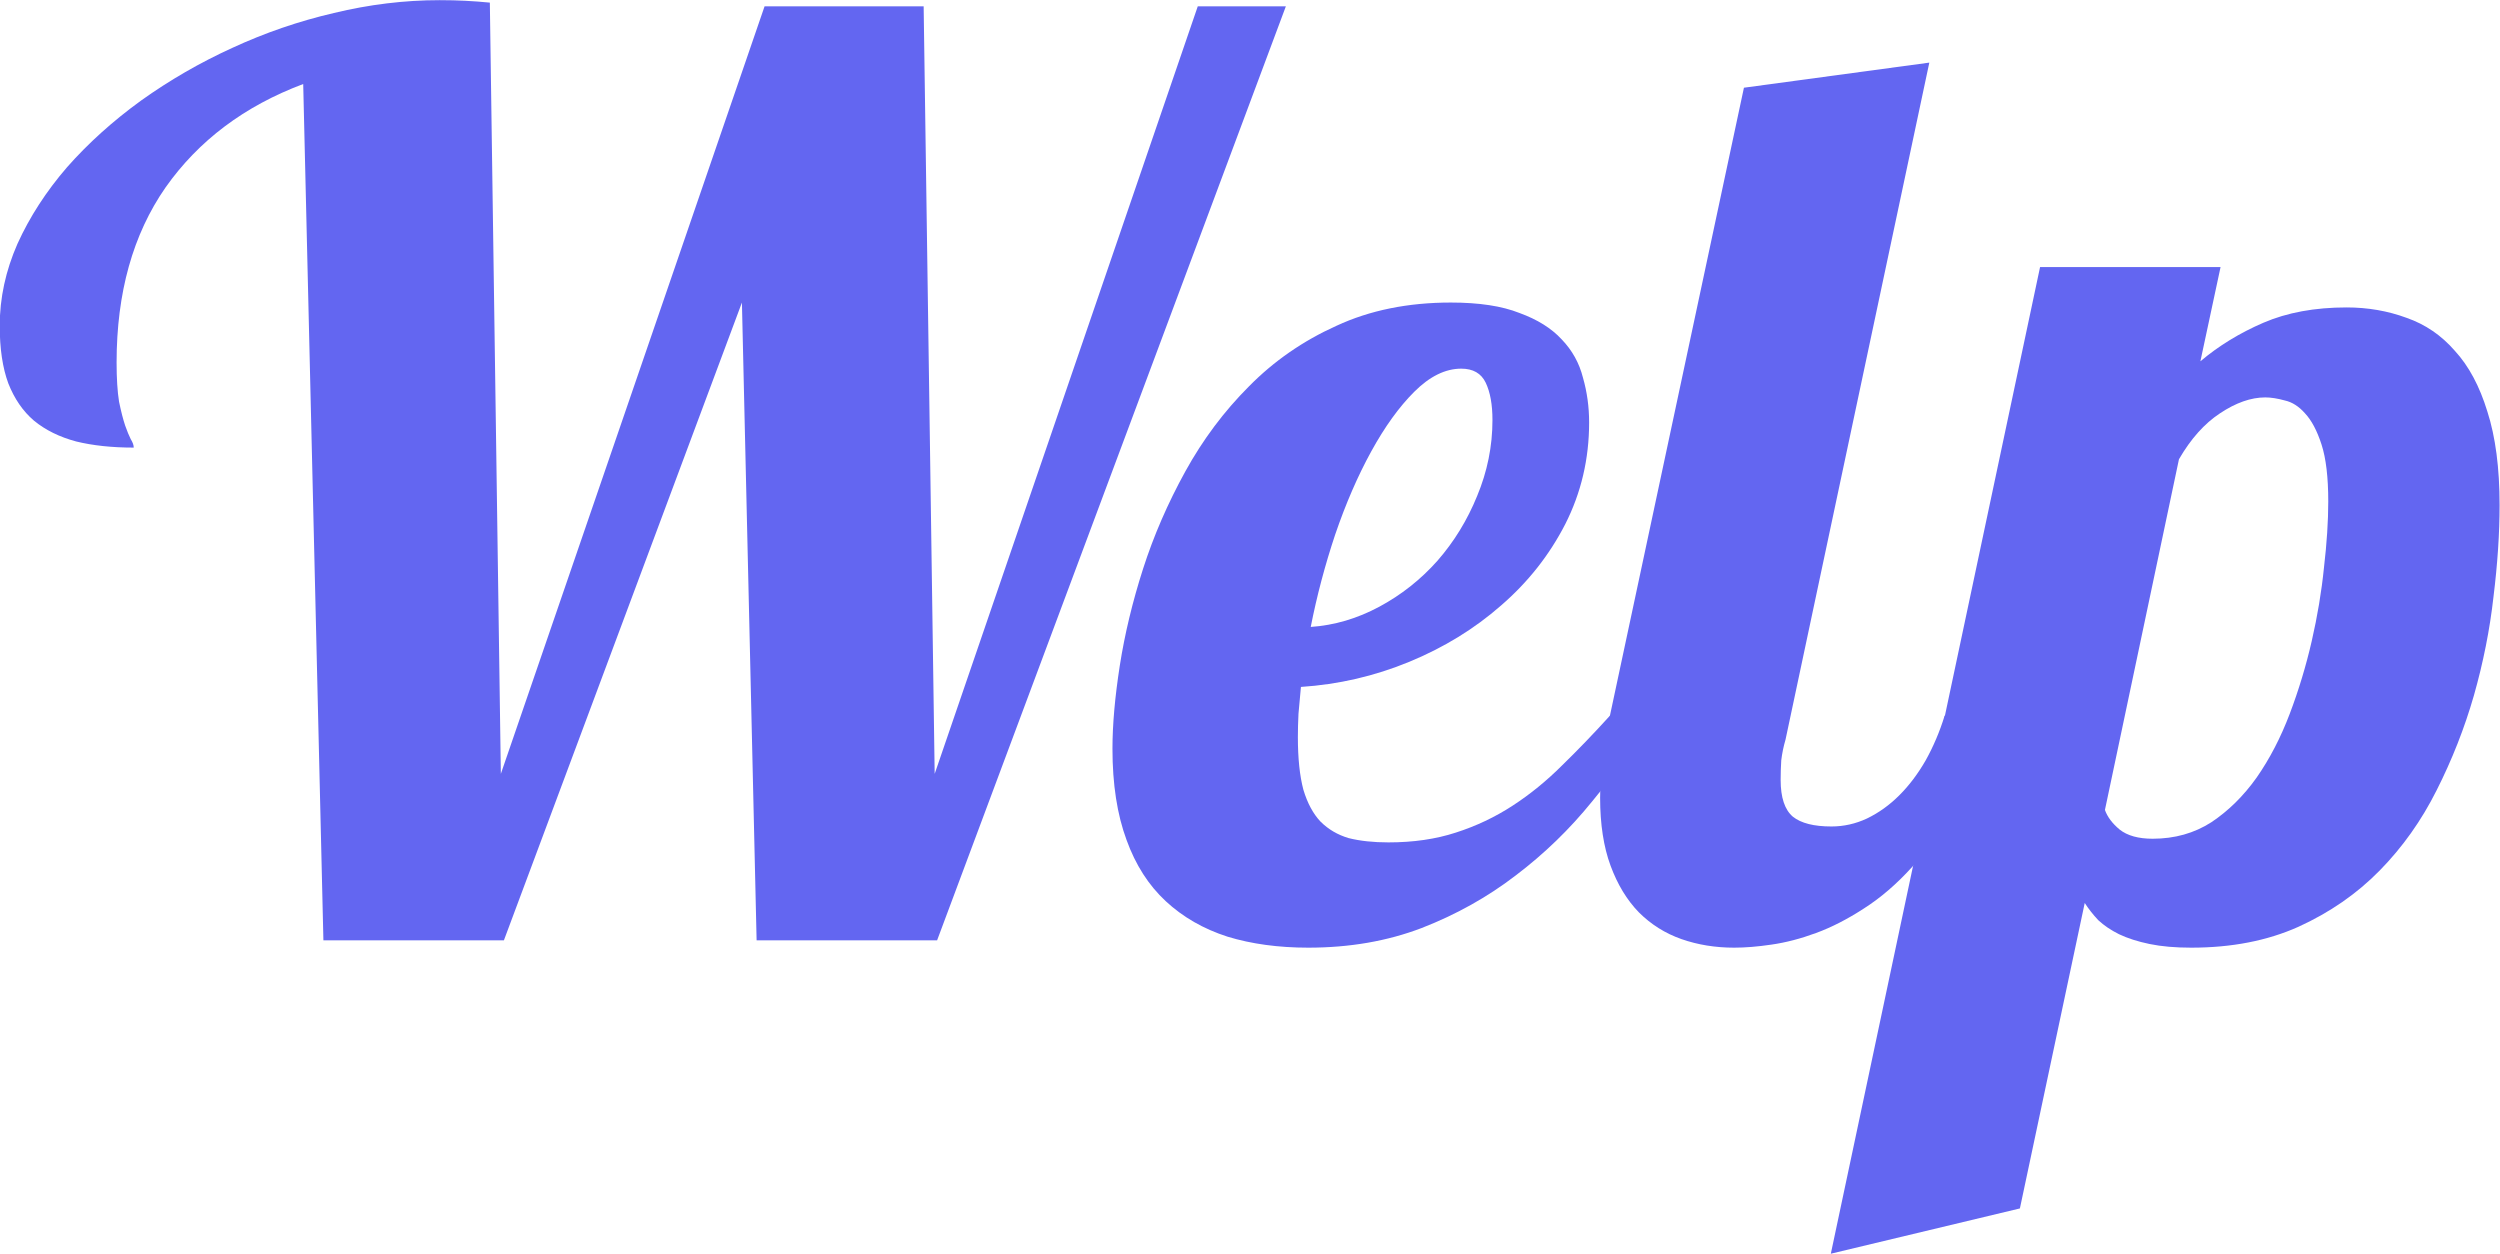 <?xml version="1.0" encoding="UTF-8" standalone="no"?>
<!DOCTYPE svg PUBLIC "-//W3C//DTD SVG 1.1//EN" "http://www.w3.org/Graphics/SVG/1.1/DTD/svg11.dtd">
<svg width="100%" height="100%" viewBox="0 0 1527 766" version="1.1" xmlns="http://www.w3.org/2000/svg" xmlns:xlink="http://www.w3.org/1999/xlink" xml:space="preserve" xmlns:serif="http://www.serif.com/" style="fill-rule:evenodd;clip-rule:evenodd;stroke-linejoin:round;stroke-miterlimit:2;">
    <g transform="matrix(1,0,0,1,-811.937,-129.124)">
        <g transform="matrix(1,0,0,0.757,650.685,0)">
            <g transform="matrix(15.308,0,0,20.229,-12873.4,-14209)">
                <g transform="matrix(1,0,0,1,2.744,0)">
                    <path d="M878.938,748.346L878.352,722.907L868.855,748.346L861.653,748.346L860.847,714.191C858.504,715.07 856.673,716.445 855.354,718.317C854.052,720.189 853.401,722.516 853.401,725.3C853.401,725.934 853.434,726.455 853.499,726.862C853.58,727.253 853.661,727.57 853.743,727.814C853.824,728.042 853.897,728.221 853.963,728.351C854.044,728.482 854.085,728.595 854.085,728.693C853.222,728.693 852.457,728.612 851.79,728.449C851.122,728.27 850.561,727.993 850.105,727.619C849.666,727.245 849.324,726.748 849.08,726.13C848.852,725.511 848.738,724.746 848.738,723.835C848.738,722.728 848.974,721.637 849.446,720.563C849.934,719.489 850.593,718.472 851.423,717.511C852.27,716.551 853.255,715.664 854.378,714.85C855.517,714.037 856.729,713.337 858.015,712.751C859.317,712.149 860.668,711.685 862.068,711.359C863.484,711.017 864.892,710.846 866.292,710.846C866.666,710.846 867.008,710.855 867.317,710.871C867.643,710.887 867.968,710.912 868.294,710.944L868.733,741.706L879.256,711.091L885.603,711.091L886.043,741.706L896.541,711.091L900.056,711.091L886.14,748.346L878.938,748.346Z" style="fill:rgb(99,102,241);fill-rule:nonzero;"/>
                </g>
                <path d="M917.439,739.386C916.739,740.558 915.934,741.698 915.022,742.804C914.127,743.911 913.11,744.896 911.97,745.759C910.847,746.621 909.594,747.321 908.211,747.858C906.843,748.379 905.338,748.639 903.694,748.639C902.506,748.639 901.432,748.493 900.471,748.2C899.511,747.891 898.689,747.419 898.006,746.784C897.322,746.149 896.801,745.335 896.443,744.343C896.069,743.333 895.881,742.121 895.881,740.705C895.881,739.745 895.979,738.638 896.174,737.385C896.37,736.131 896.679,734.845 897.102,733.527C897.525,732.209 898.087,730.915 898.787,729.645C899.487,728.376 900.333,727.245 901.326,726.252C902.319,725.243 903.482,724.437 904.817,723.835C906.152,723.216 907.673,722.907 909.382,722.907C910.506,722.907 911.417,723.045 912.117,723.322C912.833,723.582 913.395,723.932 913.801,724.372C914.225,724.811 914.509,725.324 914.656,725.91C914.819,726.48 914.9,727.074 914.9,727.692C914.9,729.141 914.583,730.492 913.948,731.745C913.313,732.982 912.459,734.064 911.384,734.992C910.326,735.92 909.106,736.668 907.722,737.238C906.339,737.808 904.898,738.141 903.401,738.239C903.368,738.613 903.336,738.971 903.303,739.313C903.287,739.639 903.279,739.948 903.279,740.241C903.279,741.087 903.352,741.787 903.499,742.341C903.661,742.878 903.889,743.301 904.182,743.61C904.492,743.919 904.866,744.139 905.305,744.269C905.761,744.383 906.29,744.44 906.892,744.44C907.885,744.44 908.78,744.31 909.578,744.05C910.392,743.789 911.148,743.431 911.848,742.975C912.548,742.52 913.207,741.983 913.826,741.364C914.461,740.746 915.095,740.086 915.73,739.386L917.439,739.386ZM903.792,735.846C904.736,735.781 905.647,735.513 906.526,735.041C907.405,734.569 908.178,733.958 908.845,733.21C909.513,732.445 910.042,731.582 910.432,730.622C910.839,729.645 911.043,728.636 911.043,727.594C911.043,726.976 910.953,726.48 910.774,726.105C910.595,725.731 910.27,725.544 909.798,725.544C909.163,725.544 908.536,725.853 907.918,726.471C907.315,727.074 906.746,727.863 906.209,728.84C905.672,729.816 905.191,730.923 904.768,732.16C904.361,733.381 904.036,734.609 903.792,735.846Z" style="fill:rgb(99,102,241);fill-rule:nonzero;"/>
                <path d="M931.184,739.386C930.712,740.737 930.183,741.909 929.597,742.902C929.028,743.895 928.425,744.733 927.791,745.417C927.172,746.1 926.529,746.654 925.862,747.077C925.211,747.5 924.576,747.826 923.958,748.053C923.339,748.281 922.745,748.436 922.175,748.517C921.622,748.599 921.126,748.639 920.686,748.639C919.937,748.639 919.238,748.525 918.587,748.298C917.936,748.07 917.366,747.712 916.878,747.223C916.406,746.735 916.031,746.117 915.755,745.368C915.478,744.619 915.339,743.716 915.339,742.658C915.339,742.202 915.372,741.706 915.437,741.169C915.502,740.615 915.6,740.021 915.73,739.386L921.077,714.338L928.474,713.337L922.737,740.339C922.656,740.615 922.599,740.892 922.566,741.169C922.55,741.429 922.542,741.69 922.542,741.95C922.542,742.65 922.704,743.138 923.03,743.415C923.355,743.675 923.868,743.805 924.568,743.805C925.056,743.805 925.528,743.7 925.984,743.488C926.456,743.26 926.887,742.951 927.278,742.56C927.669,742.17 928.019,741.706 928.328,741.169C928.637,740.615 928.889,740.021 929.085,739.386L931.184,739.386Z" style="fill:rgb(99,102,241);fill-rule:nonzero;"/>
                <path d="M924.544,760.846L932.893,721.491L940.095,721.491L939.29,725.251C940.022,724.632 940.86,724.12 941.804,723.713C942.748,723.306 943.855,723.102 945.125,723.102C945.971,723.102 946.769,723.241 947.517,723.517C948.266,723.778 948.909,724.217 949.446,724.836C949.999,725.438 950.431,726.244 950.74,727.253C951.065,728.262 951.228,729.507 951.228,730.988C951.228,732.111 951.147,733.332 950.984,734.65C950.838,735.952 950.577,737.262 950.203,738.581C949.828,739.883 949.332,741.144 948.714,742.365C948.111,743.569 947.354,744.635 946.443,745.563C945.532,746.491 944.449,747.24 943.196,747.809C941.959,748.363 940.535,748.639 938.923,748.639C938.289,748.639 937.735,748.591 937.263,748.493C936.791,748.395 936.384,748.265 936.043,748.102C935.717,747.94 935.44,747.752 935.213,747.541C935.001,747.313 934.822,747.085 934.675,746.857L932.088,759.04L924.544,760.846ZM935.481,743.146C935.579,743.423 935.774,743.683 936.067,743.927C936.376,744.172 936.816,744.294 937.385,744.294C938.264,744.294 939.046,744.074 939.729,743.635C940.413,743.179 941.015,742.585 941.536,741.852C942.057,741.104 942.496,740.257 942.854,739.313C943.212,738.369 943.505,737.401 943.733,736.408C943.961,735.415 944.124,734.439 944.221,733.478C944.335,732.502 944.392,731.623 944.392,730.842C944.392,729.881 944.303,729.124 944.124,728.571C943.945,728.018 943.725,727.603 943.464,727.326C943.22,727.049 942.952,726.878 942.659,726.813C942.366,726.732 942.105,726.691 941.878,726.691C941.308,726.691 940.706,726.903 940.071,727.326C939.452,727.733 938.907,728.343 938.435,729.157L935.481,743.146Z" style="fill:rgb(99,102,241);fill-rule:nonzero;"/>
            </g>
        </g>
    </g>
</svg>

